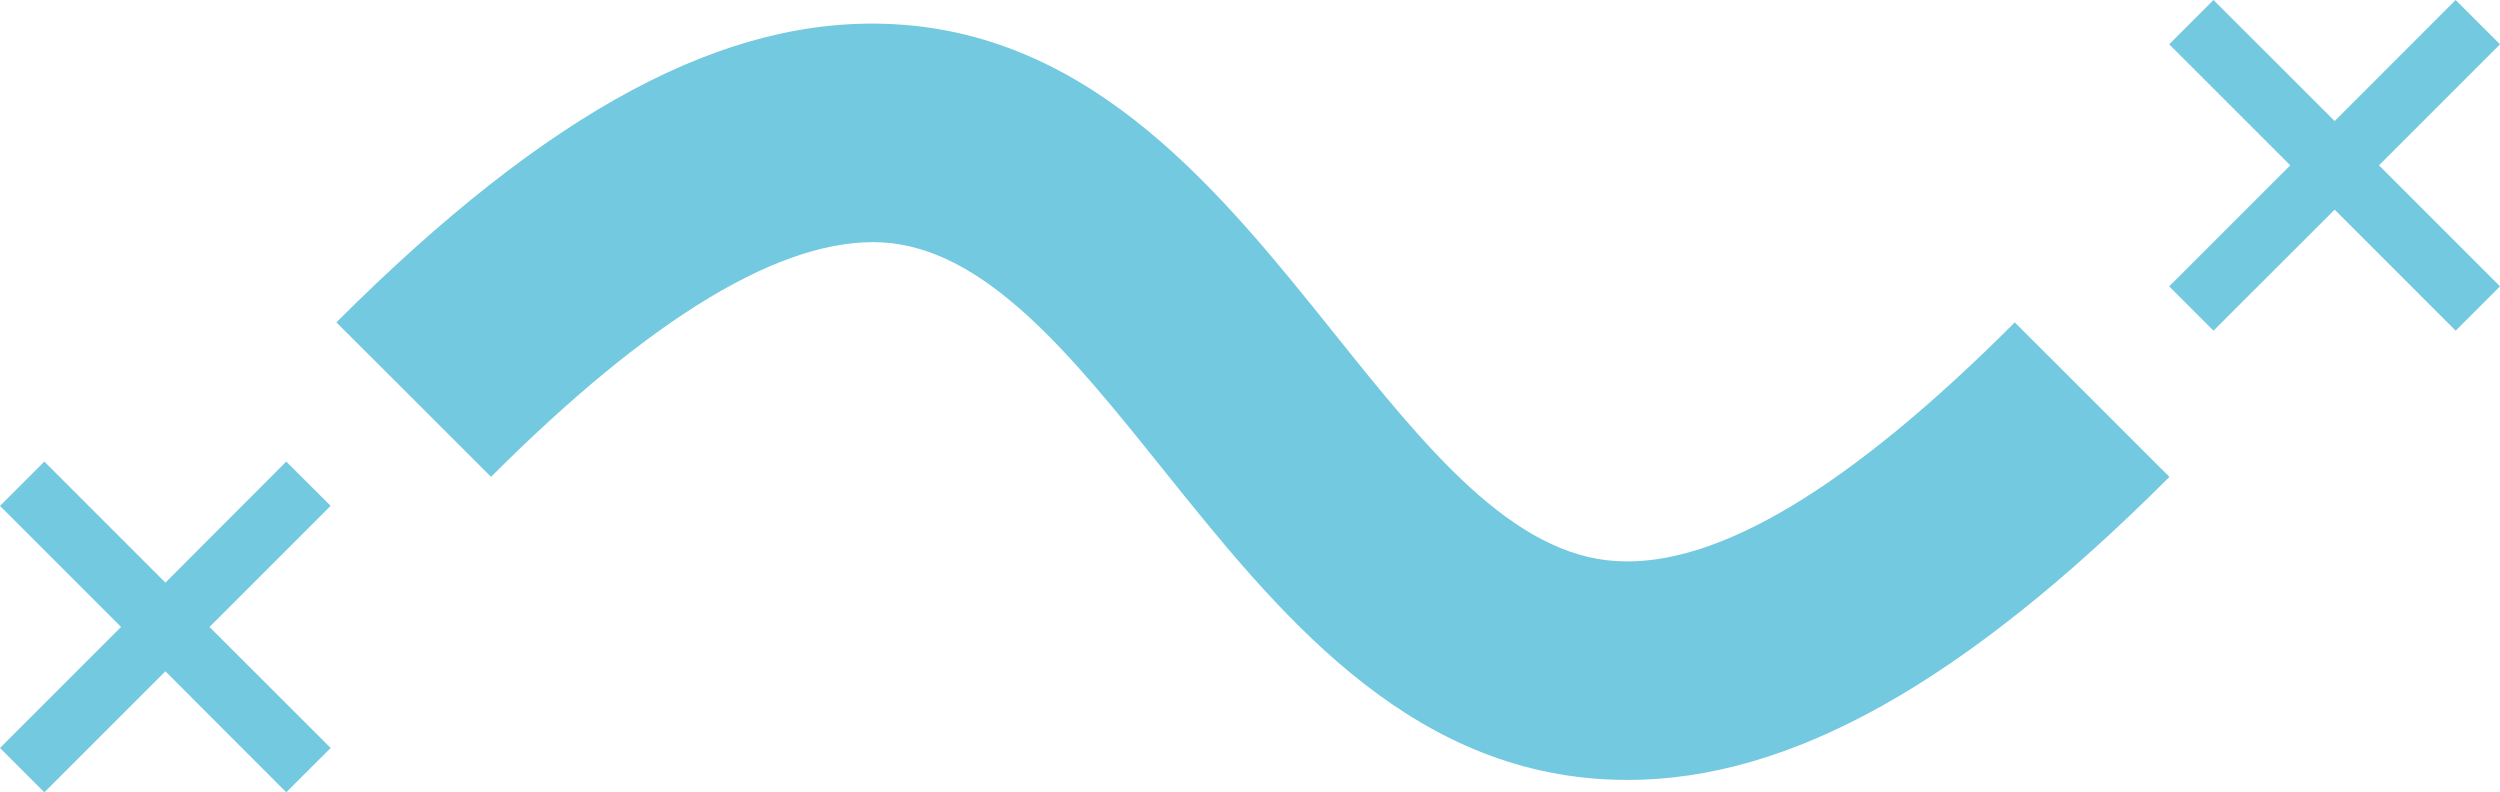 <?xml version="1.0" encoding="UTF-8"?>
<svg width="969.61pt" height="307.28pt" version="1.1" viewBox="0 0 969.61 307.28" xmlns="http://www.w3.org/2000/svg">
 <g transform="translate(-115.19 -446.36)" fill="#73c9df">
  <path d="m746.36 748.85c-2.945 0-5.812-0.078-8.691-0.238-78.414-4.266-127.79-65.84-171.32-120.12-35.426-44.188-68.906-85.922-109.08-88.121-38.227-2-89.199 28.492-151.64 90.934l-59.973-59.922c82.508-82.465 151.21-119.15 216.28-115.64 77.988 4.254 127.17 65.613 170.57 119.72 35.547 44.398 69.188 86.32 109.79 88.52 39.293 2.309 90.812-29 154.32-92.586l59.973 59.922c-79.949 79.965-147.03 117.54-210.23 117.54z"/>
  <path d="m243.43 642.56-17.211-17.184-46.883 46.957-46.957-46.957-17.188 17.184 46.945 46.961-46.945 46.934 17.188 17.188 46.957-46.922 46.883 46.922 17.211-17.188-46.984-46.934z"/>
  <path d="m1084.8 463.55-17.211-17.188-46.922 46.949-46.988-46.949-17.184 17.188 46.957 46.934-46.957 46.934 17.184 17.188 46.988-46.934 46.922 46.934 17.211-17.188-46.945-46.934z"/>
 </g>
</svg>
